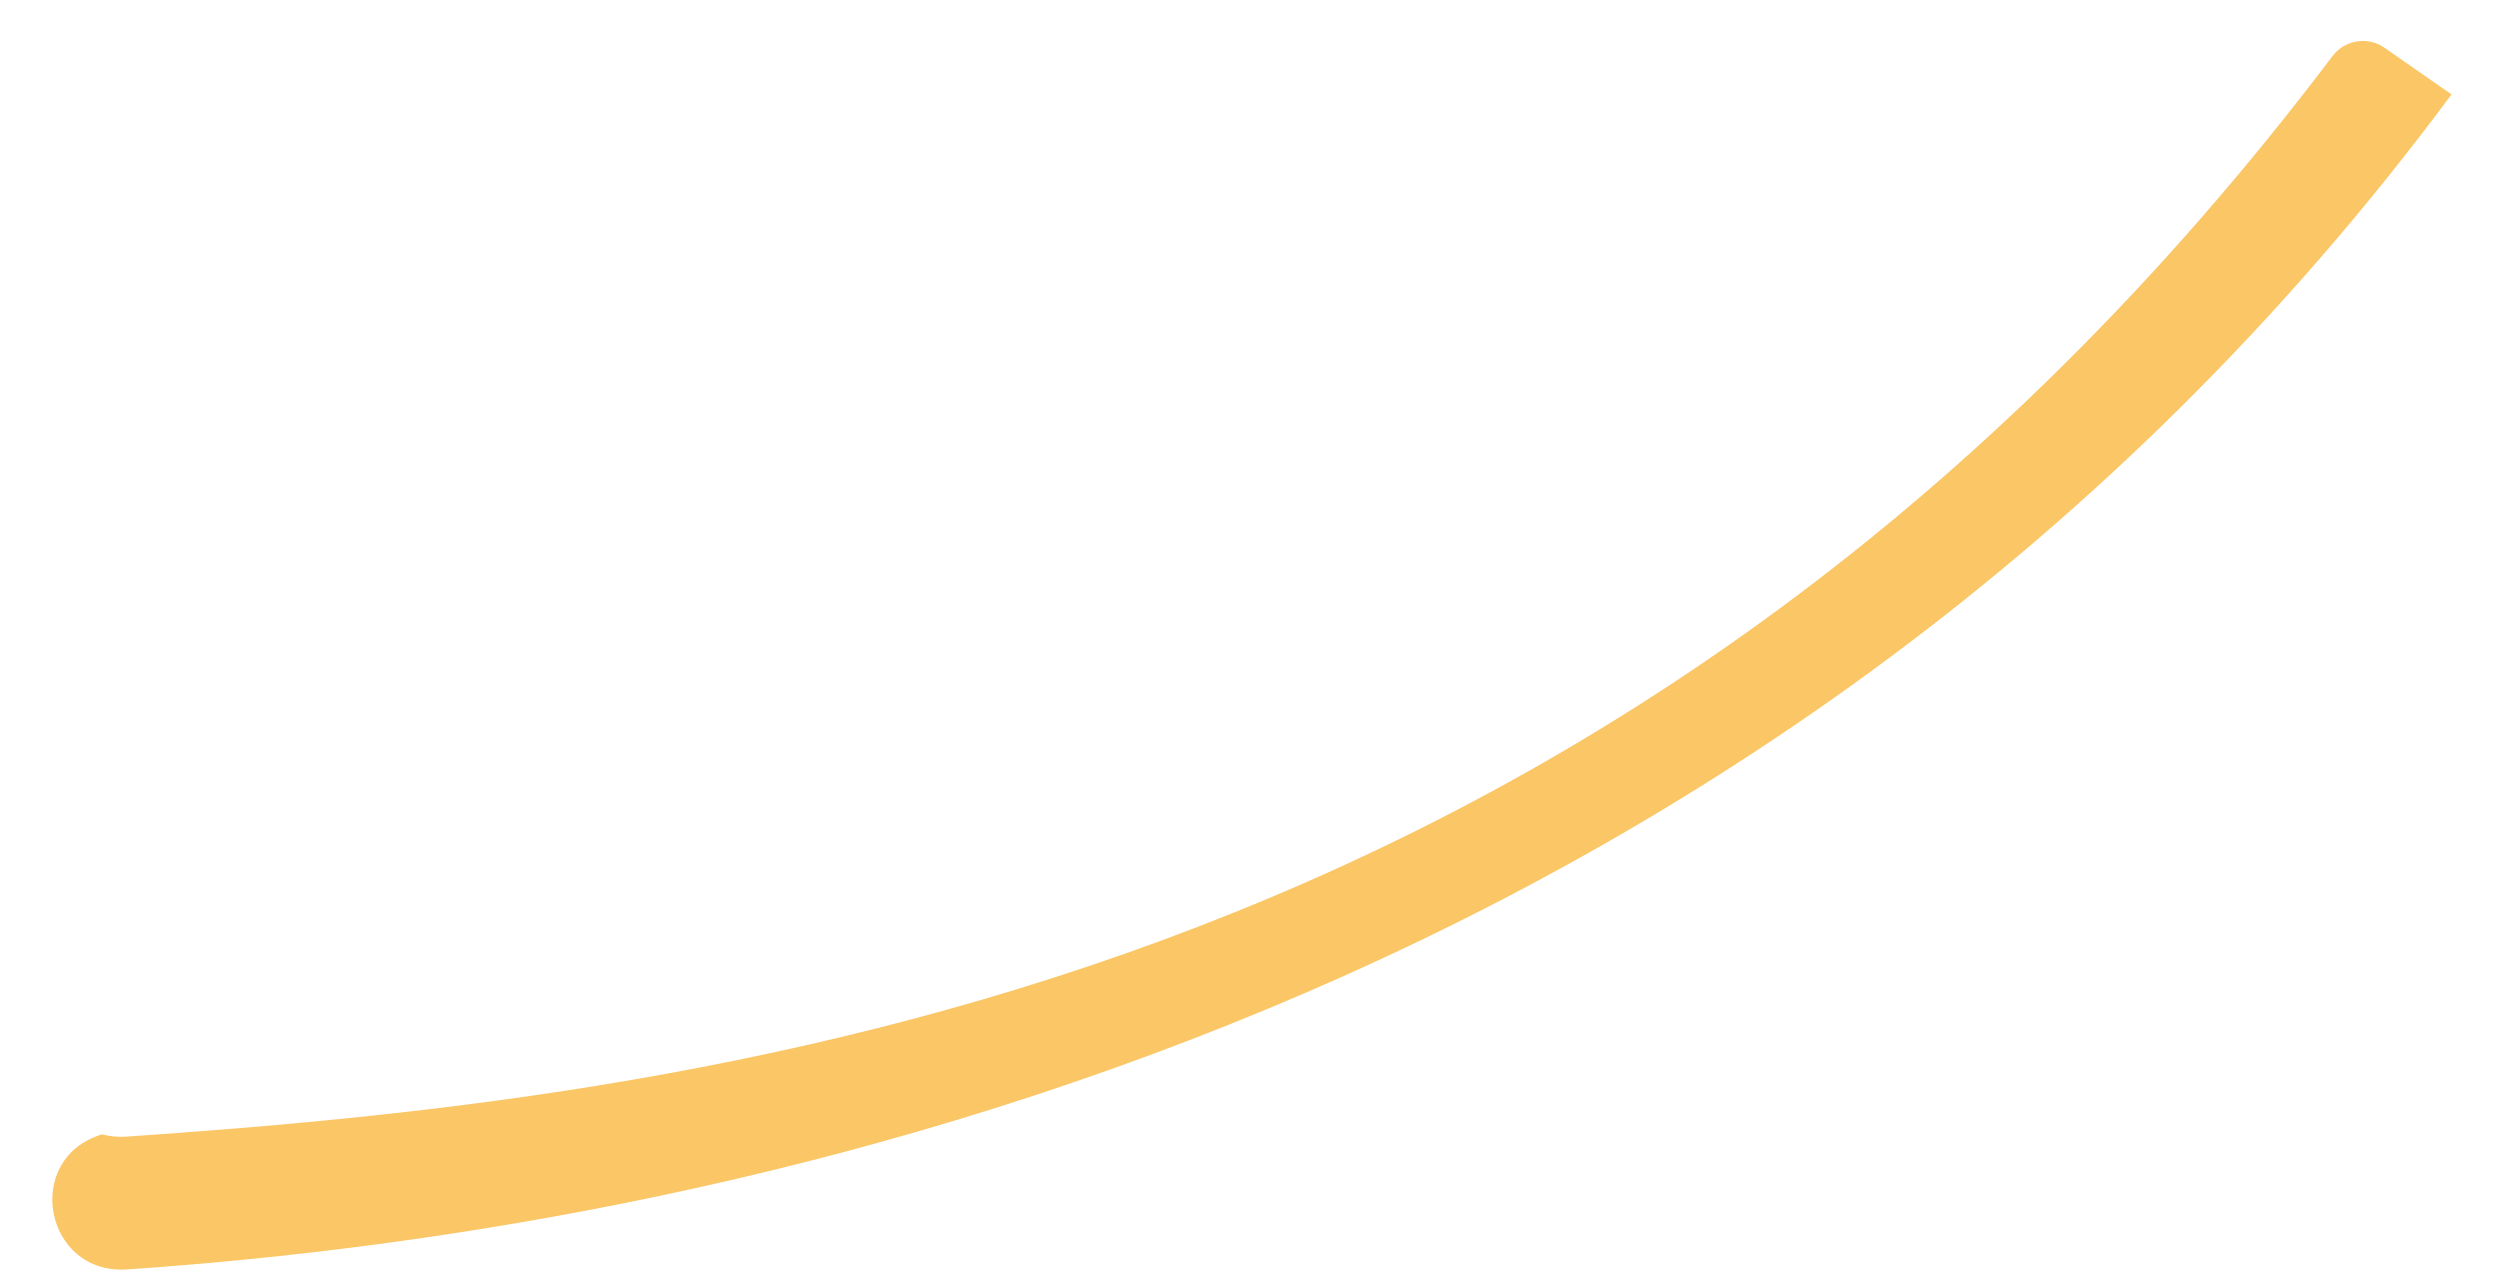<?xml version="1.0" encoding="UTF-8" standalone="no"?><svg width='47' height='24' viewBox='0 0 47 24' fill='none' xmlns='http://www.w3.org/2000/svg'>
<path d='M44.827 0.897C44.514 0.679 44.083 0.749 43.853 1.052C30.749 18.394 13.938 20.578 2.386 21.368C2.216 21.38 2.061 21.363 1.919 21.326L1.908 21.329C0.418 21.791 0.836 23.972 2.394 23.865C14.067 23.066 33.335 18.96 46.089 1.775L44.827 0.897Z' fill='#FBC666'/>
</svg>
